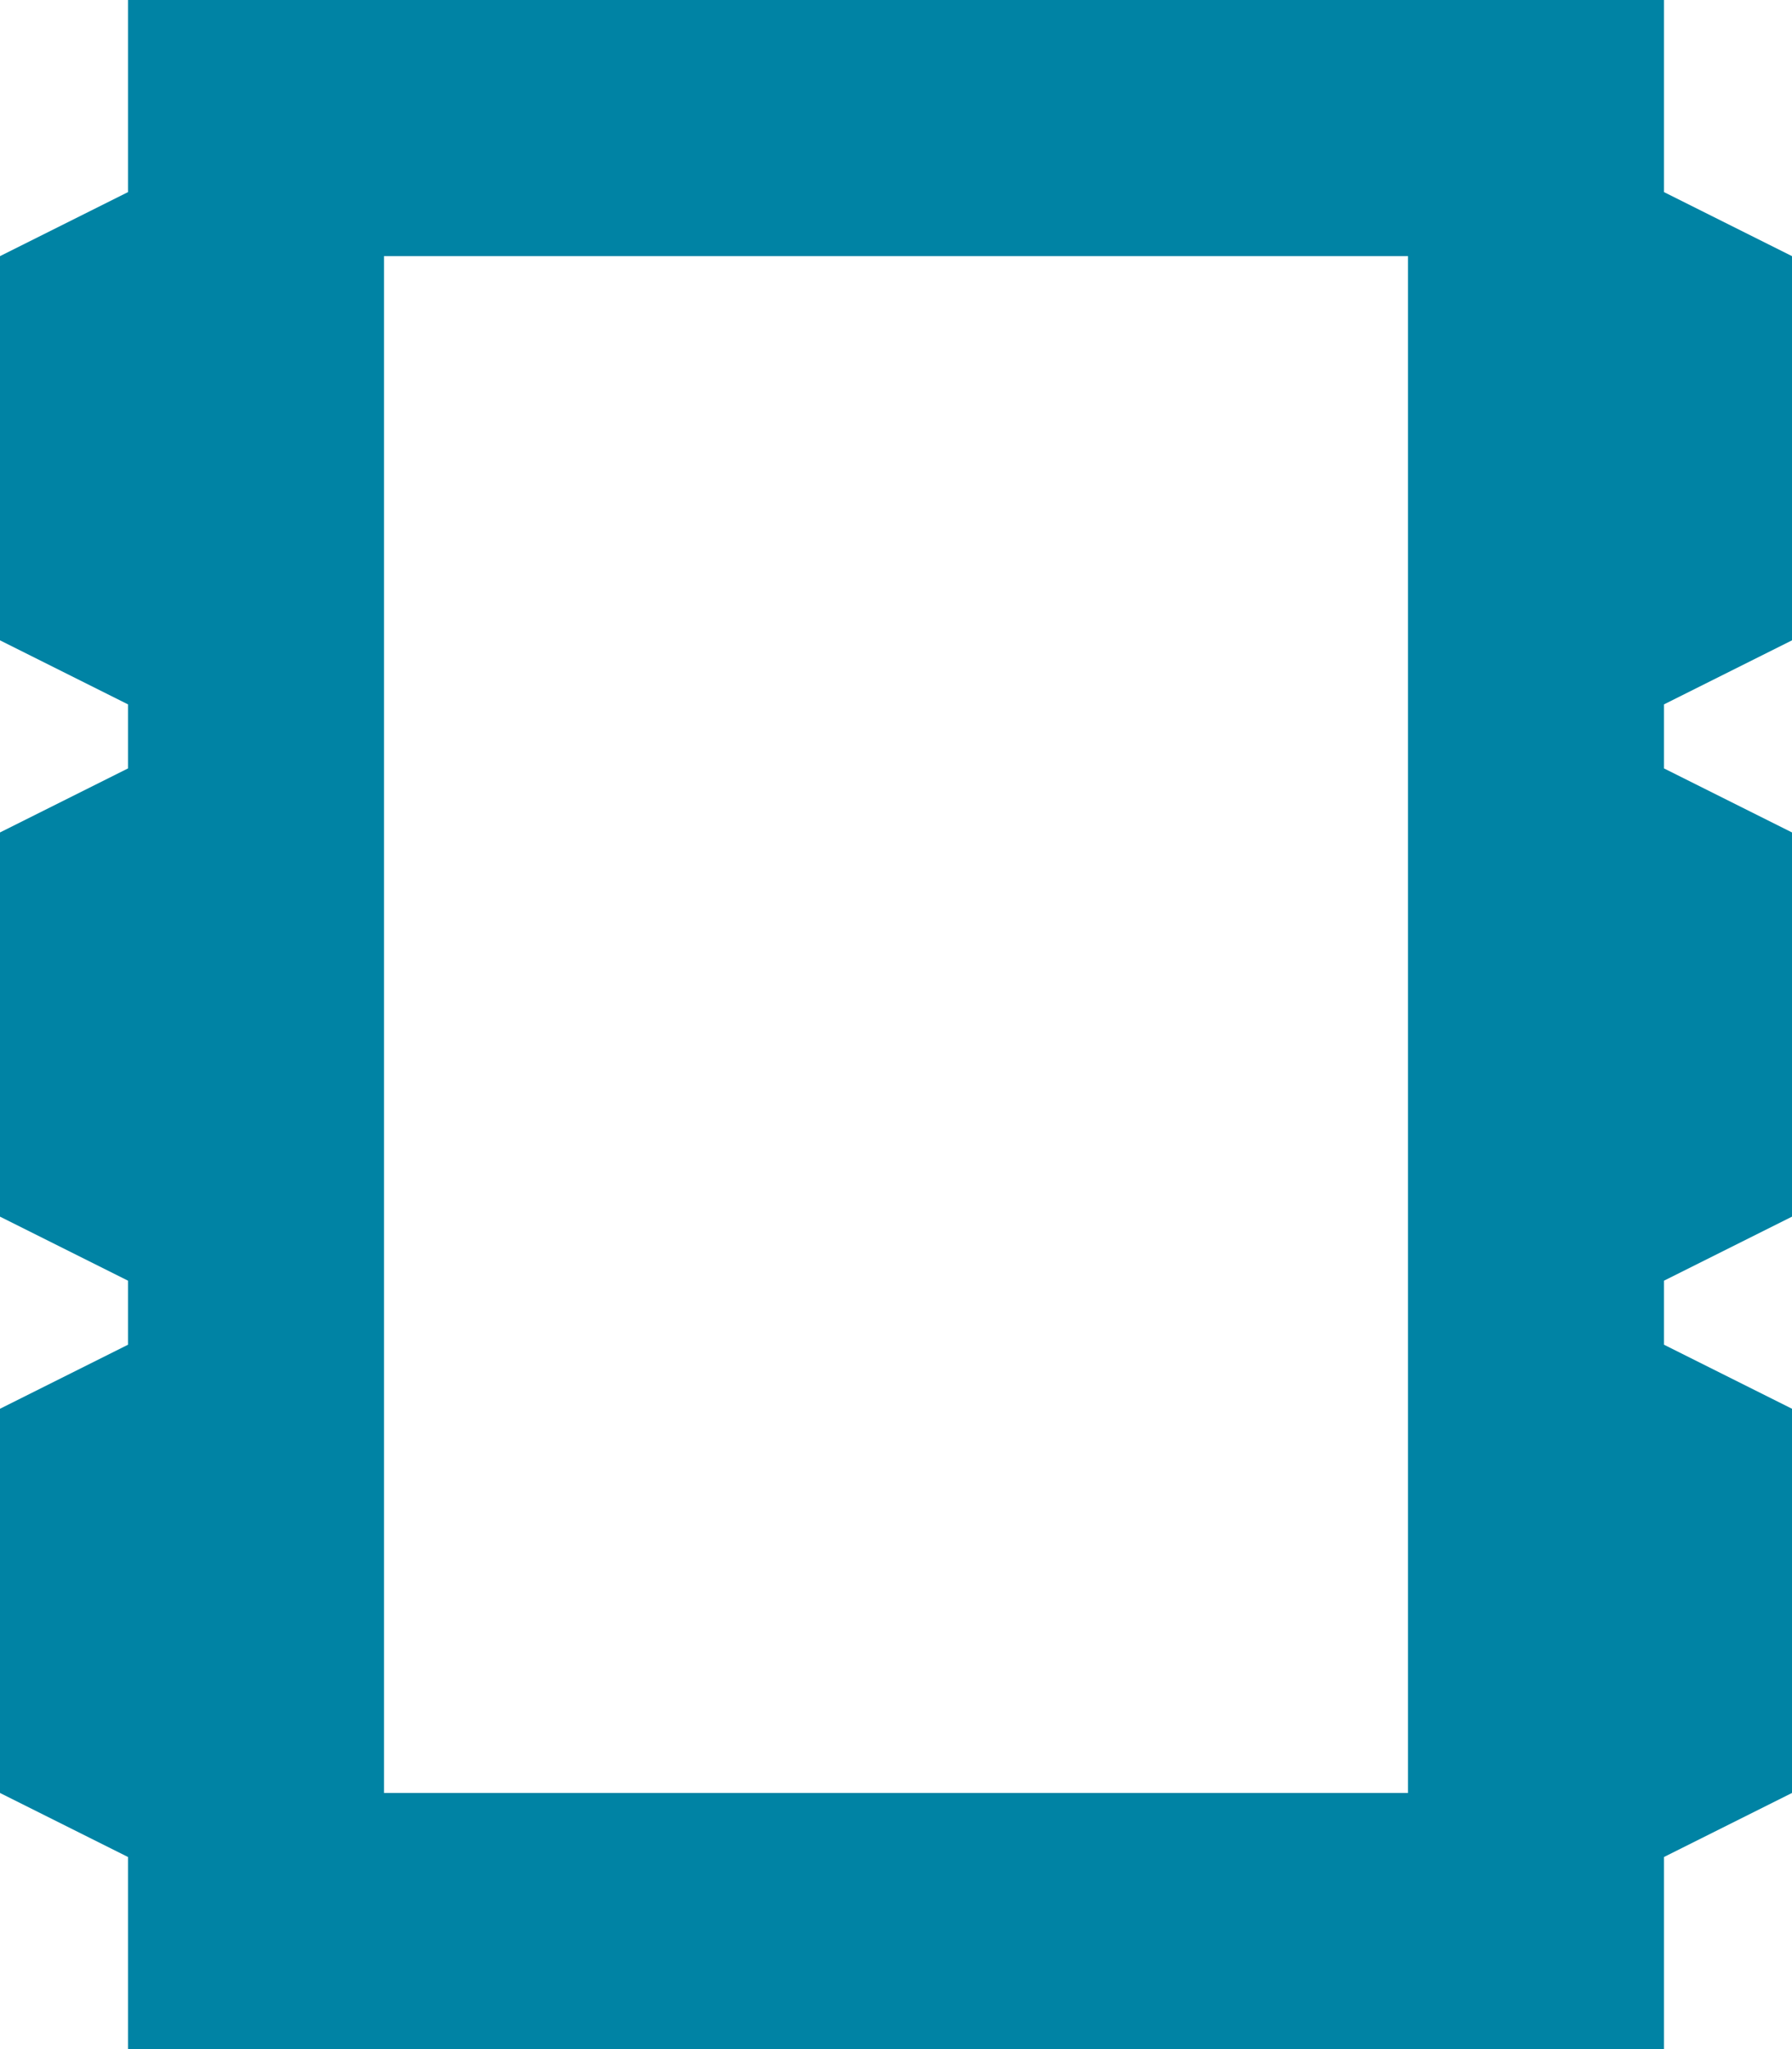 <?xml version="1.0" encoding="UTF-8"?>
<svg xmlns="http://www.w3.org/2000/svg" viewBox="0 0 448 512">
  <!--!Font Awesome Pro 6.5.1 by @fontawesome - https://fontawesome.com License - https://fontawesome.com/license (Commercial License) Copyright 2024 Fonticons, Inc.-->
  <path fill="#0083a4" d="M352 64V448H96V64H352zM96 0H32V48L0 64v96l32 16v16L0 208v96l32 16v16L0 352v96l32 16v48H96 352h64V464l32-16V352l-32-16V320l32-16V208l-32-16V176l32-16V64L416 48V0H352 96z"></path>
</svg>

